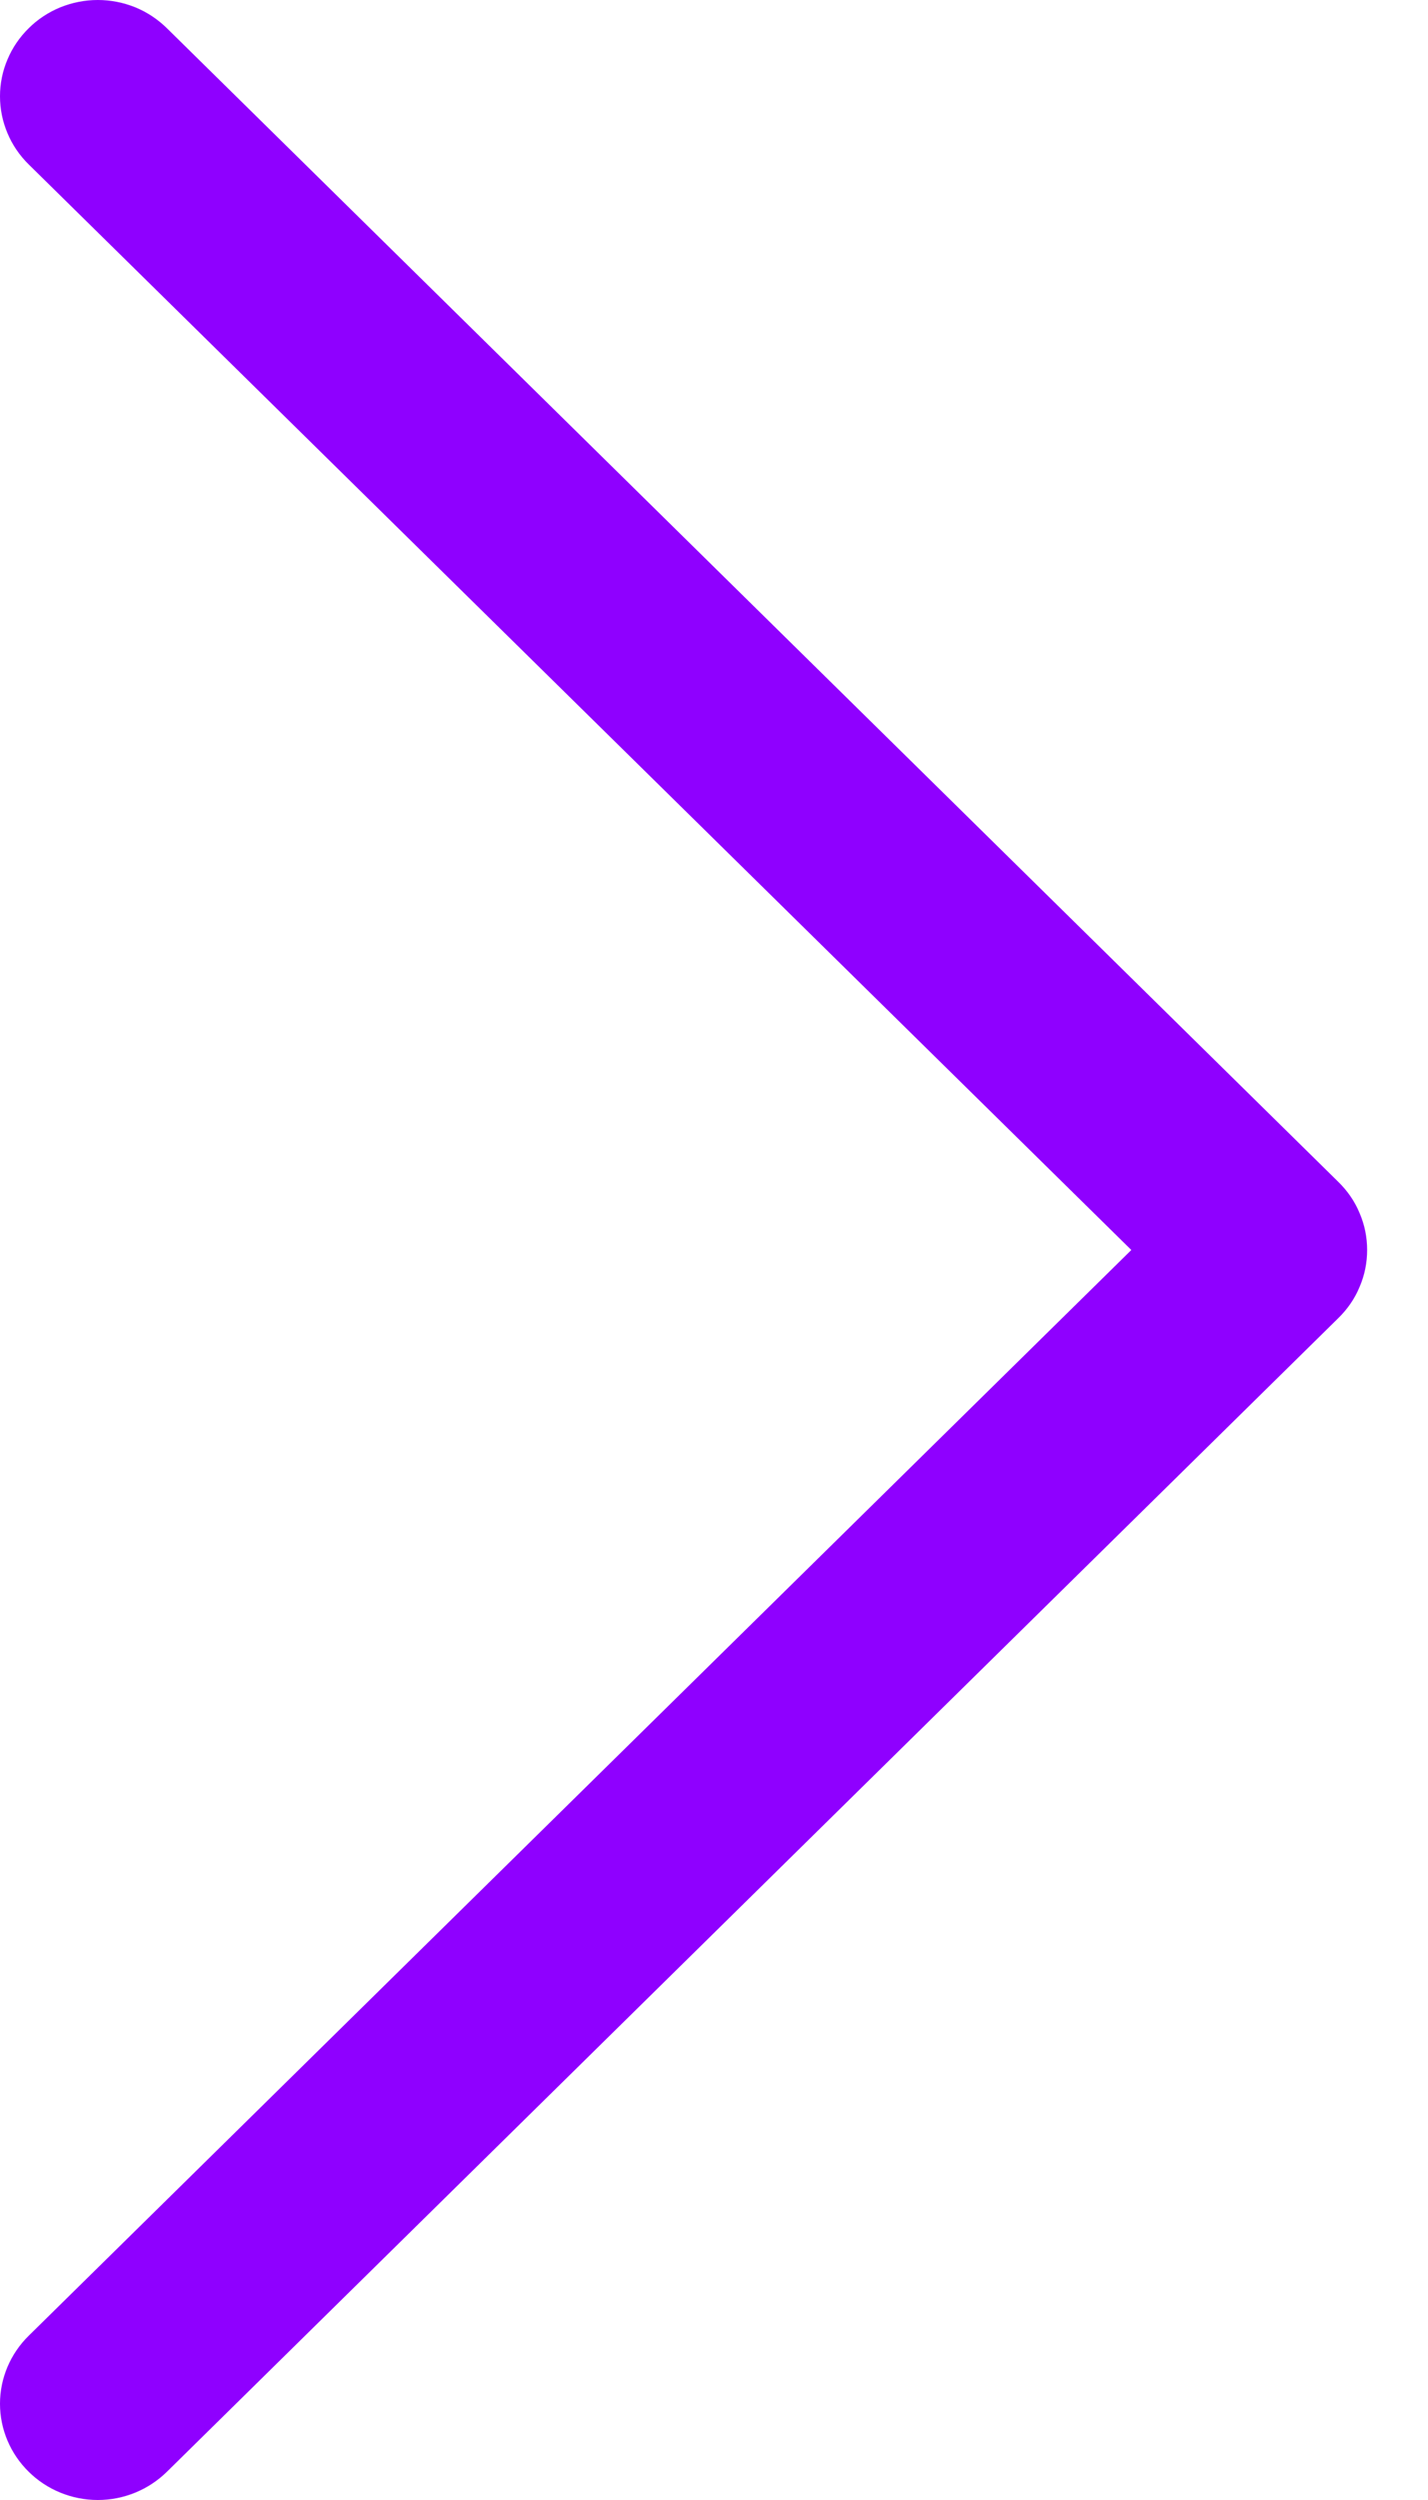 <svg width="8" height="14" viewBox="0 0 8 14" fill="none" xmlns="http://www.w3.org/2000/svg">
<g id="icn arrow-right icn-xs" clip-path="url(#clip0_142_21848)">
<path id="Vector" fill-rule="evenodd" clip-rule="evenodd" d="M0.161 0.158C0.211 0.108 0.272 0.068 0.338 0.041C0.405 0.014 0.476 0 0.548 0C0.62 0 0.691 0.014 0.758 0.041C0.824 0.068 0.884 0.108 0.935 0.158L7.498 6.619C7.549 6.669 7.59 6.728 7.617 6.794C7.645 6.859 7.659 6.929 7.659 7C7.659 7.071 7.645 7.141 7.617 7.206C7.59 7.272 7.549 7.331 7.498 7.381L0.935 13.842C0.832 13.943 0.693 14 0.548 14C0.403 14 0.263 13.943 0.161 13.842C0.058 13.741 0 13.604 0 13.461C0 13.318 0.058 13.181 0.161 13.08L6.338 7L0.161 0.921C0.11 0.871 0.069 0.811 0.042 0.746C0.014 0.68 0 0.61 0 0.539C0 0.469 0.014 0.398 0.042 0.333C0.069 0.268 0.11 0.208 0.161 0.158Z" fill="#8F00FF"/>
</g>
<defs>
<clipPath id="clip0_142_21848">
<rect width="8" height="14" fill="white"/>
</clipPath>
</defs>
</svg>
